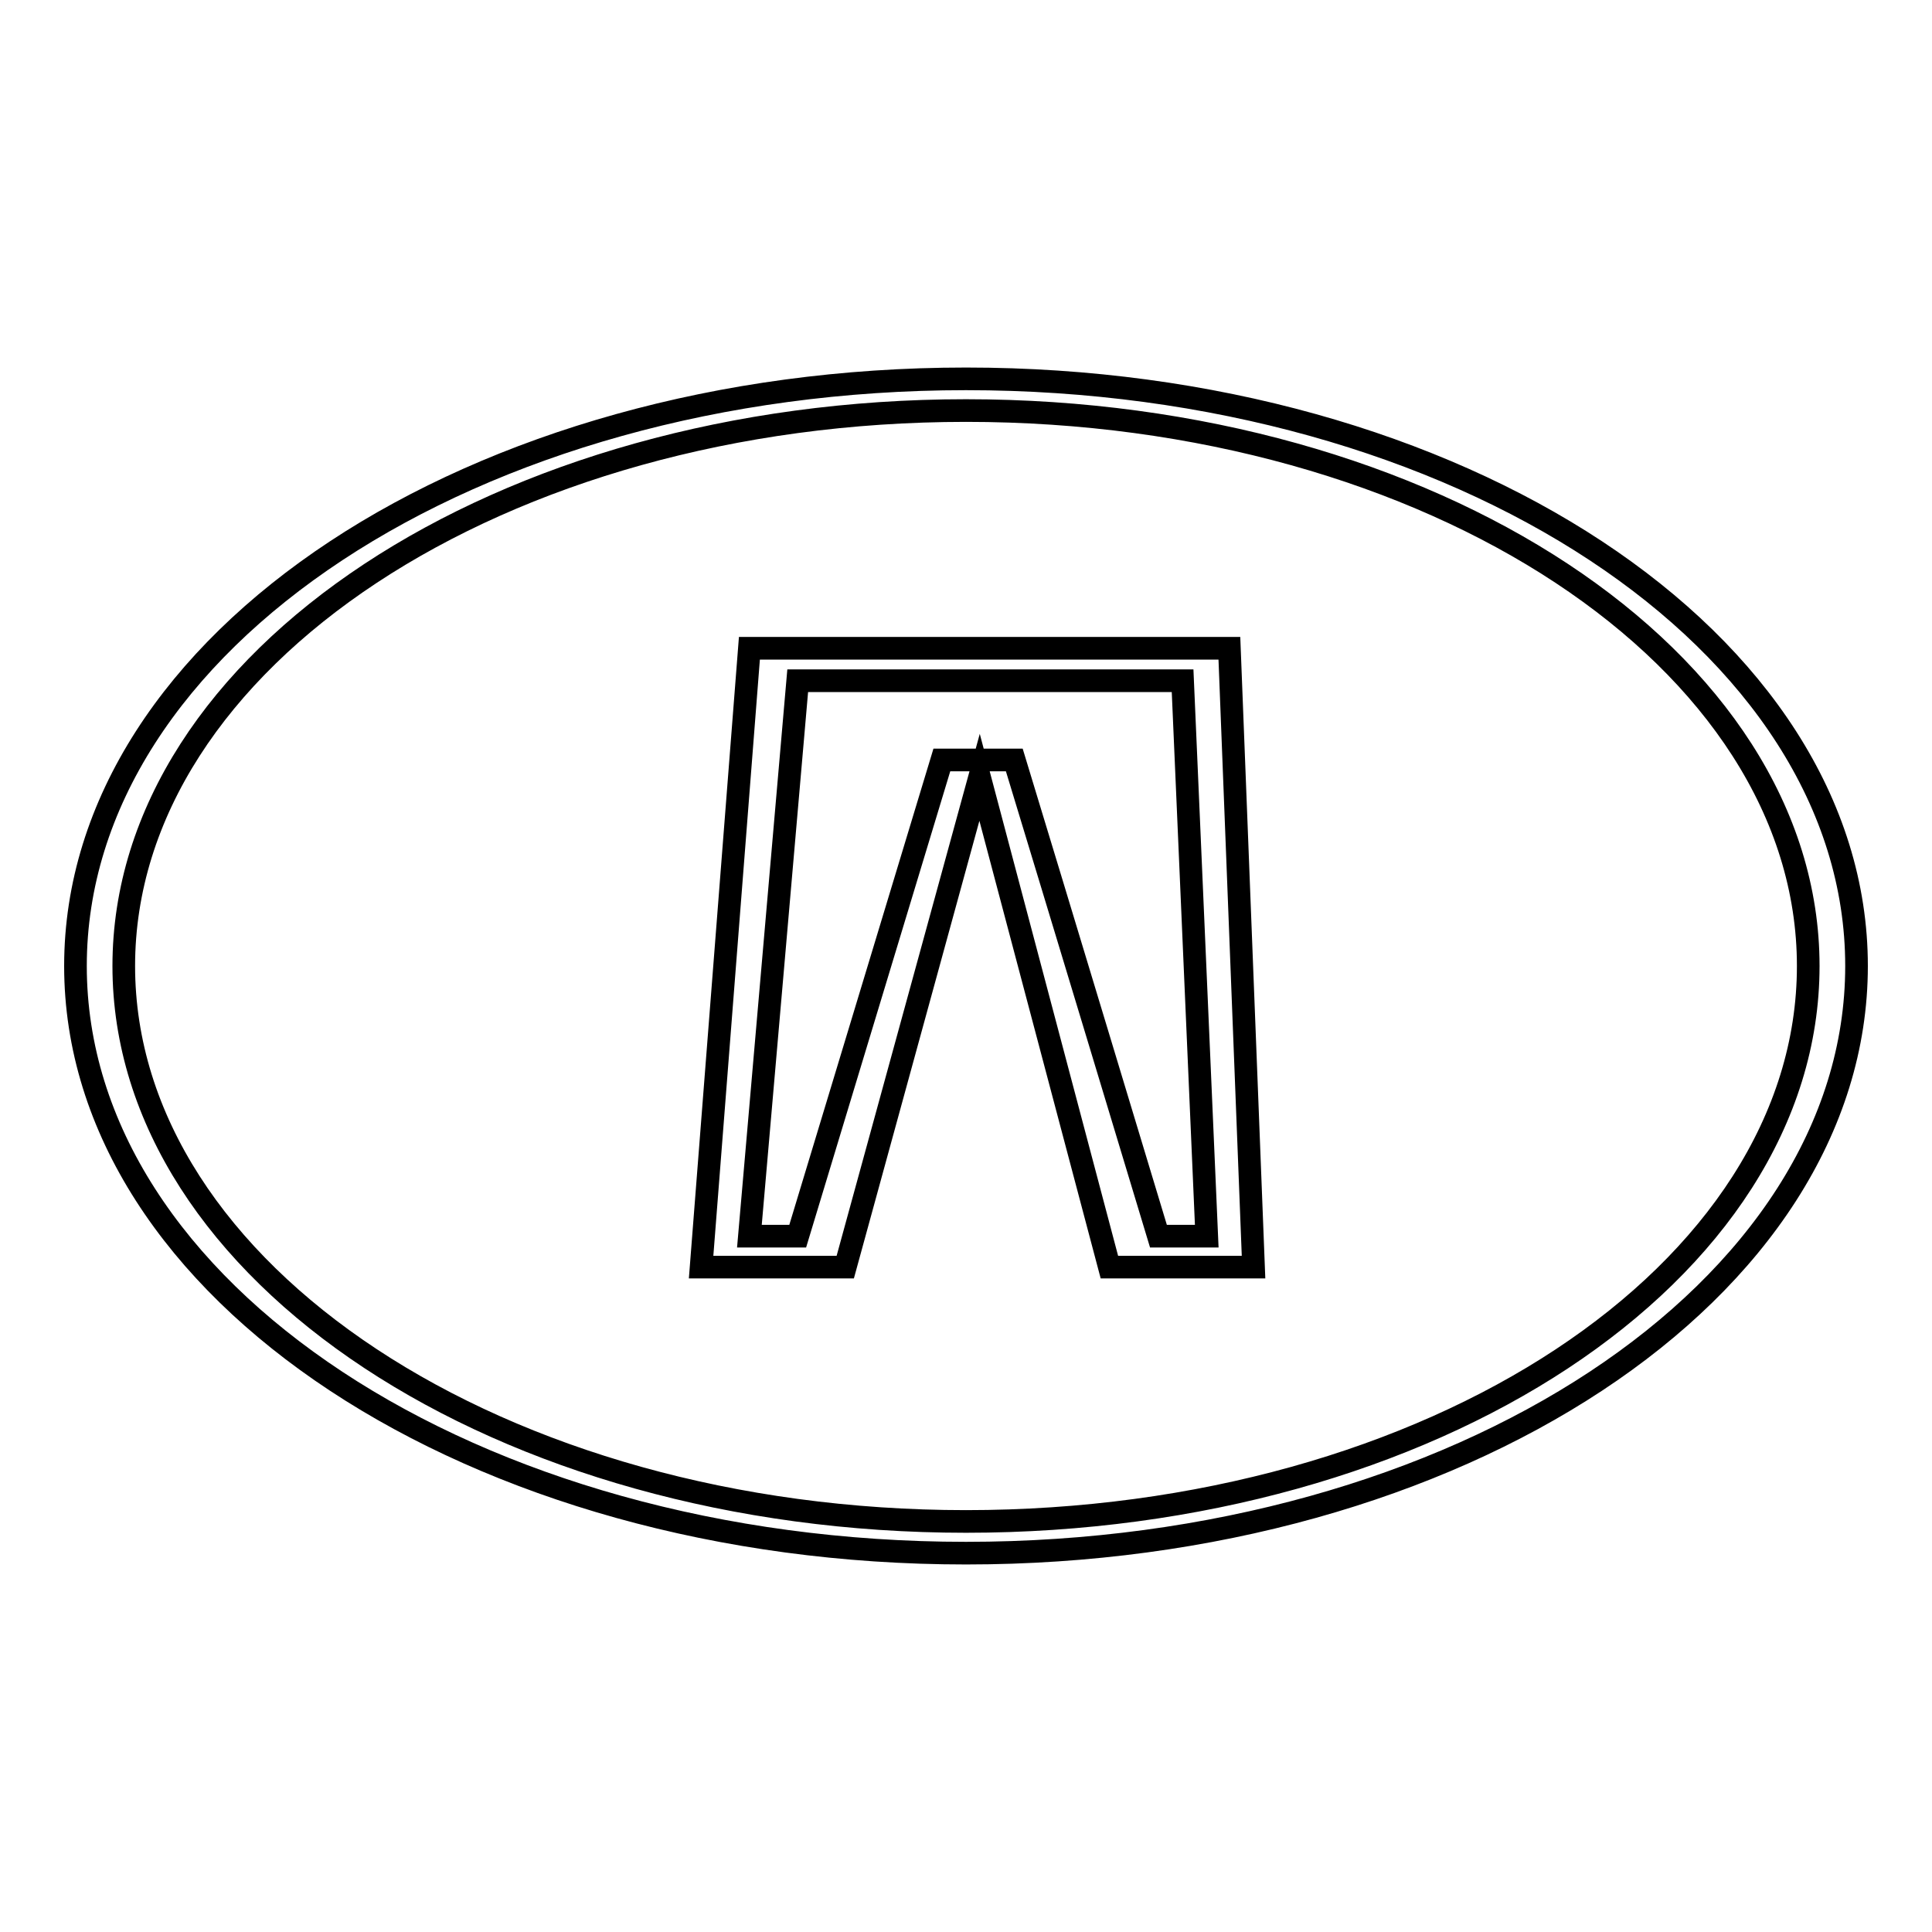 <?xml version="1.0" encoding="utf-8"?>
<!-- Svg Vector Icons : http://www.onlinewebfonts.com/icon -->
<!DOCTYPE svg PUBLIC "-//W3C//DTD SVG 1.1//EN" "http://www.w3.org/Graphics/SVG/1.1/DTD/svg11.dtd">
<svg version="1.1" xmlns="http://www.w3.org/2000/svg" xmlns:xlink="http://www.w3.org/1999/xlink" x="0px" y="0px" viewBox="0 0 256 256" enable-background="new 0 0 256 256" xml:space="preserve">
<g><g><path stroke-width="3" fill-opacity="0" stroke="#000000"  d="M128,50.2C62.8,50.2,10,85,10,128c0,43,52.8,77.8,118,77.8c65.2,0,118-34.8,118-77.8C246,85,193.2,50.2,128,50.2z M128,201.6c-61.6,0-111.6-33-111.6-73.6c0-40.6,50-73.6,111.6-73.6c61.7,0,111.6,33,111.6,73.6C239.6,168.7,189.7,201.6,128,201.6z M99.3,85.9l-6.4,82h19.1l17.8-64.9l17.2,64.9h19.1l-3.2-82H99.3z M153.5,163.8c0,0-14.1-46.7-19.1-63.1c-1.5,0-9.6,0-9.6,0l-19.1,63.1h-6.4l6.4-73.6h51l3.2,73.6H153.5z"/></g></g>
</svg>